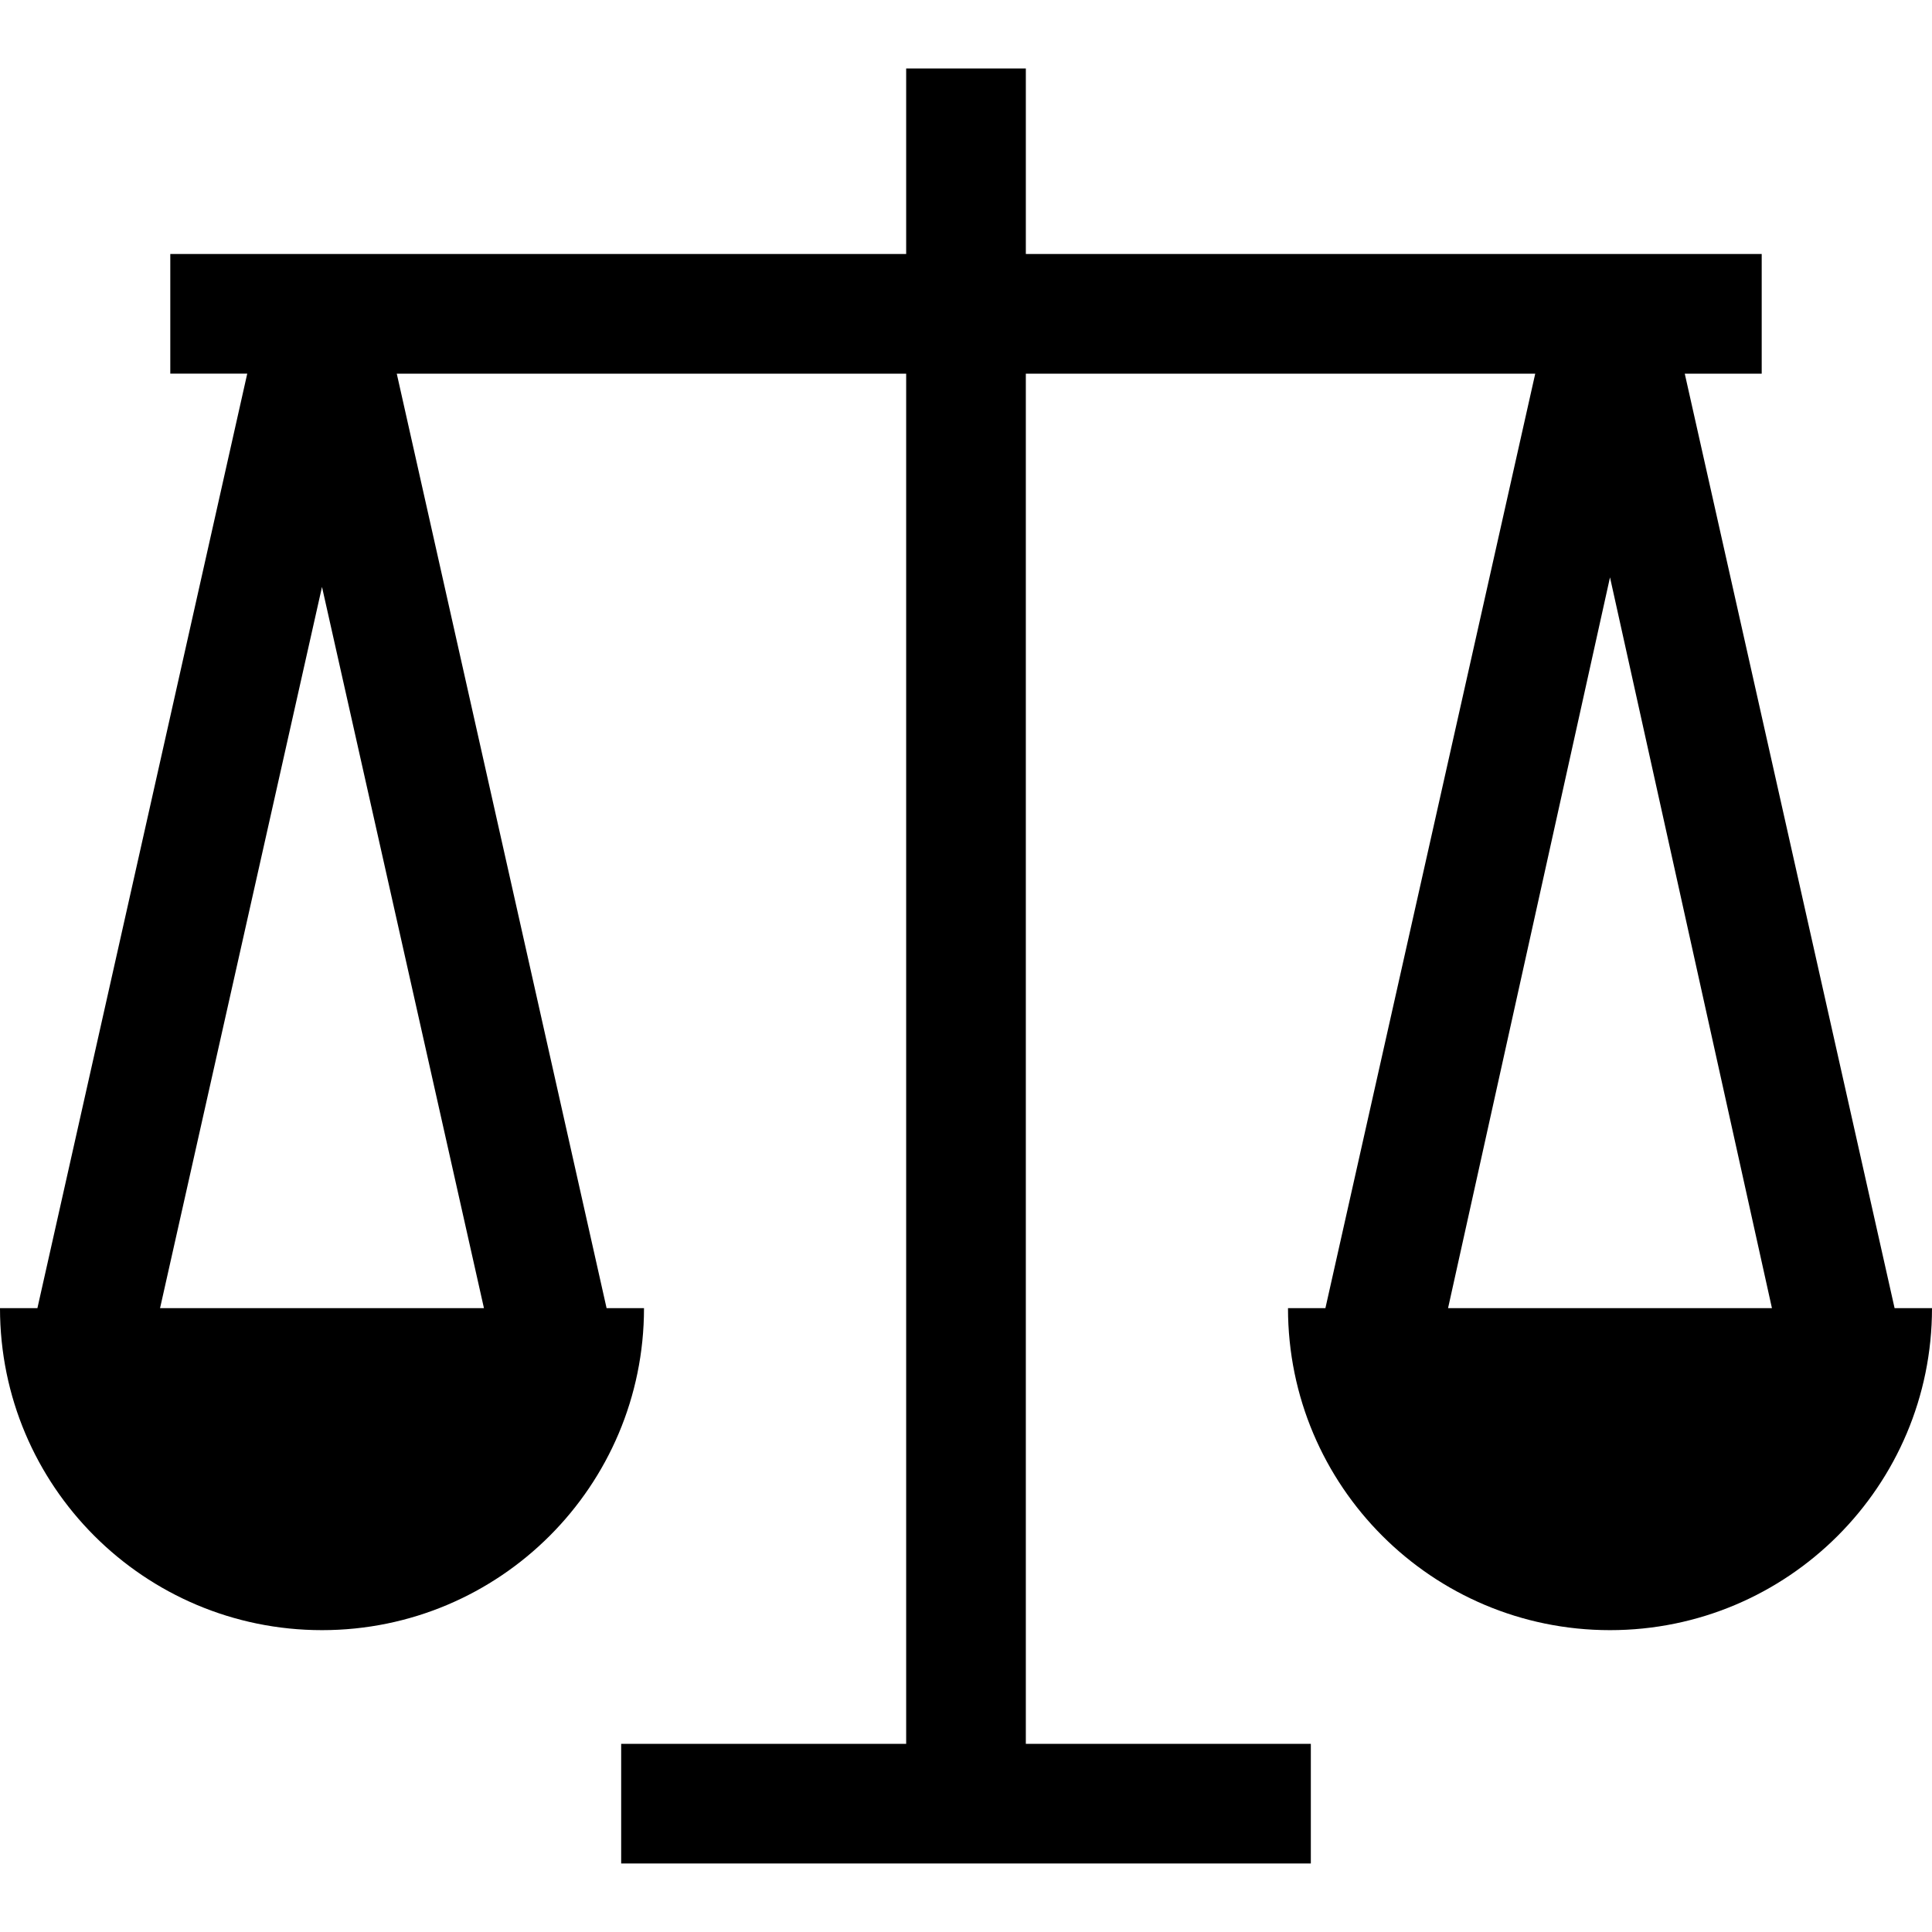<?xml version="1.0" encoding="iso-8859-1"?>
<!-- Uploaded to: SVG Repo, www.svgrepo.com, Generator: SVG Repo Mixer Tools -->
<!DOCTYPE svg PUBLIC "-//W3C//DTD SVG 1.1//EN" "http://www.w3.org/Graphics/SVG/1.1/DTD/svg11.dtd">
<svg fill="#000000" height="800px" width="800px" version="1.1" id="Capa_1" xmlns="http://www.w3.org/2000/svg" xmlns:xlink="http://www.w3.org/1999/xlink" 
	 viewBox="0 0 322.897 322.897" xml:space="preserve">
<path d="M316.645,218.633l-35.07-156.185h12.861v-20H171.449v-31h-20v31H28.461v20h12.861L6.252,218.633H0
	c0,29.721,24.094,53.815,53.817,53.815c29.722,0,53.816-24.094,53.816-53.815h-6.253L66.311,62.449h85.138v229h-47.632v20H219.08
	v-20h-47.632v-229h85.138l-35.069,156.185h-6.253c0,29.721,24.095,53.815,53.816,53.815c29.723,0,53.817-24.094,53.817-53.815
	H316.645z M80.883,218.633H26.75l27.066-120.54L80.883,218.633z M242.015,218.633l27.066-122.14l27.066,122.14H242.015z"/>
</svg>